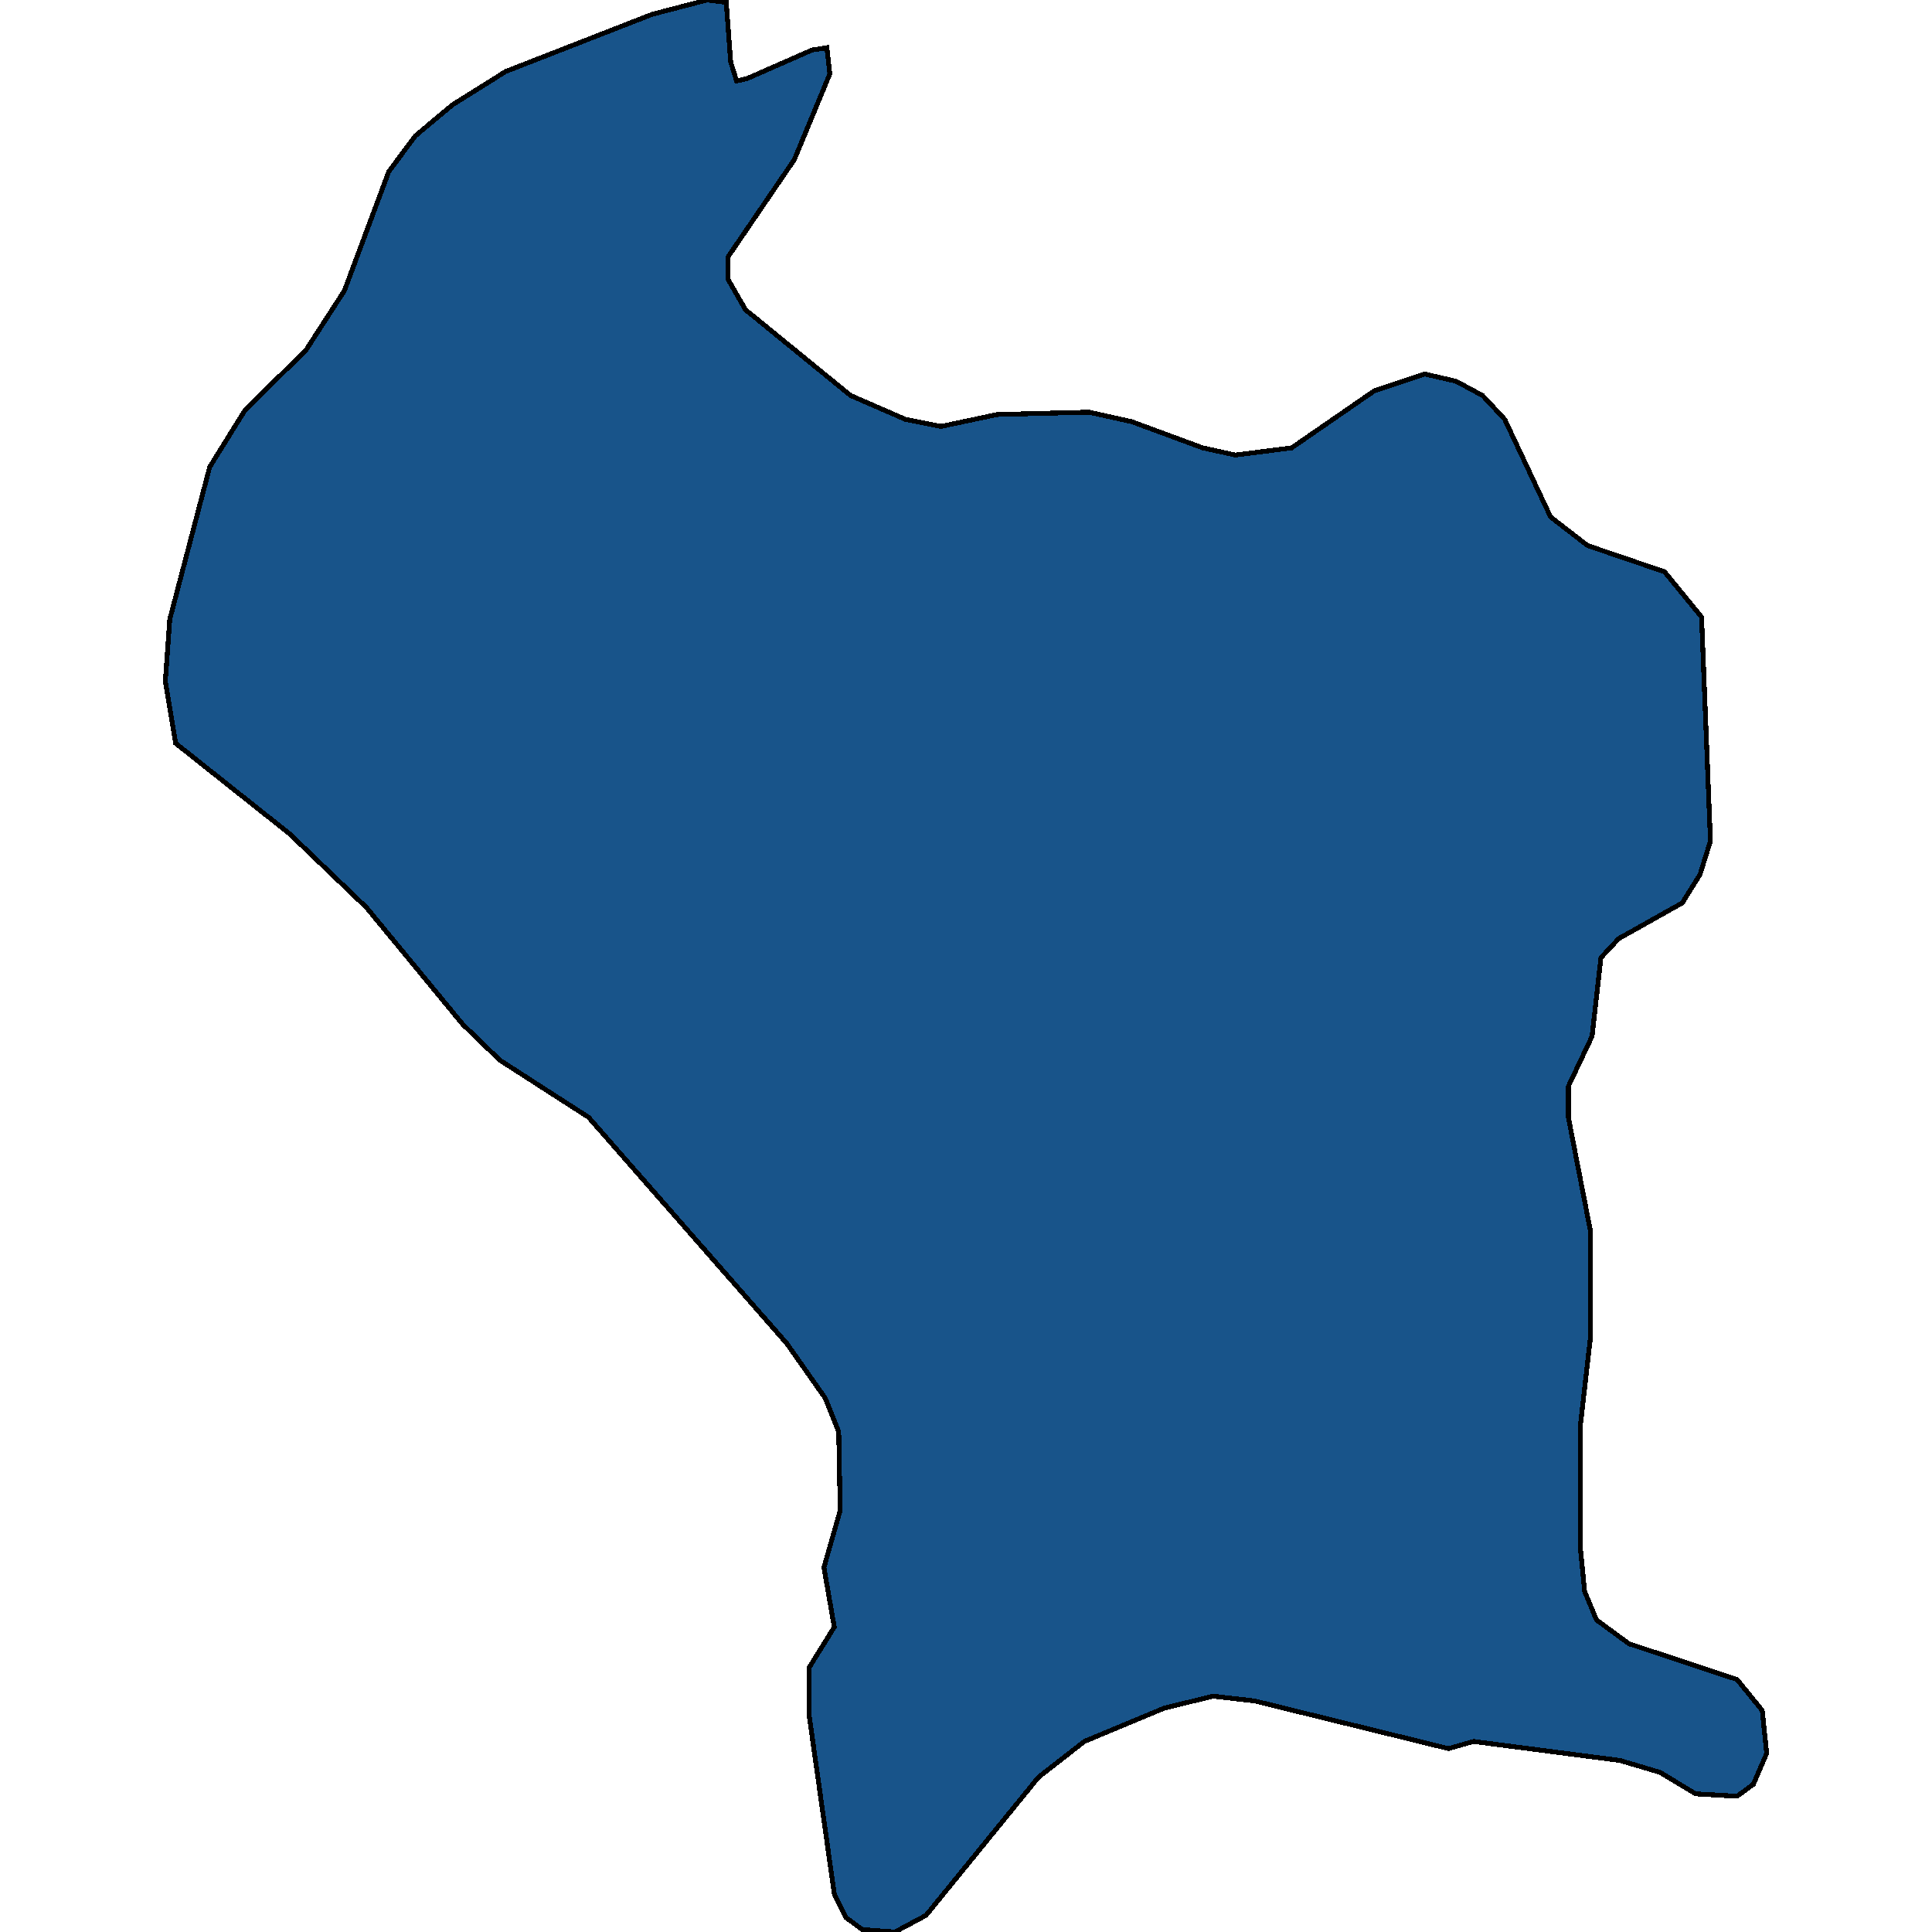 <svg xmlns="http://www.w3.org/2000/svg" width="400" height="400"><path style="stroke: black; fill: #18548a; shape-rendering: crispEdges; stroke-width: 1px;" d="M151.28,12.825L152.505,16.771L154.65,16.278L168.133,10.358L171.197,9.865L171.81,15.291L164.456,33.048L150.667,53.272L150.667,57.711L154.344,64.123L176.099,81.88L187.437,86.812L194.791,88.292L206.435,85.826L225.433,85.333L234.319,87.306L249.027,92.731L255.768,94.211L267.412,92.731L284.571,80.894L294.989,77.441L301.424,78.921L306.94,81.88L311.536,86.812L321.035,107.035L328.695,112.954L344.629,118.38L352.289,127.751L354.128,174.115L351.983,181.02L348.306,186.939L335.13,194.337L331.453,198.283L329.615,214.559L324.712,224.916L324.712,231.328L329.308,255.002L329.308,276.703L327.163,295.445L327.163,320.104L328.082,329.475L330.534,335.393L337.275,340.325L359.643,347.723L364.853,354.134L365.772,363.012L363.014,369.423L359.643,371.889L351.064,371.396L343.71,366.957L335.436,364.491L305.101,360.546L299.892,362.025L259.751,352.162L251.172,351.175L241.06,353.641L224.513,360.546L215.014,367.943L191.727,396.548L185.292,400L178.551,399.507L175.18,397.041L172.729,392.109L167.52,355.121L167.52,345.257L172.729,336.873L170.584,324.543L173.955,312.706L173.648,296.431L170.89,289.526L162.924,278.183L121.864,231.328L103.479,219.491L95.818,212.093L75.901,187.925L59.967,172.635L36.373,153.893L34.228,141.069L35.147,128.245L43.421,96.677L50.775,84.84L63.338,72.508L71.305,60.177L80.497,35.515L86.013,28.116L93.673,21.703L104.704,14.798L135.04,2.96L146.377,0L150.36,0.493Z"></path></svg>